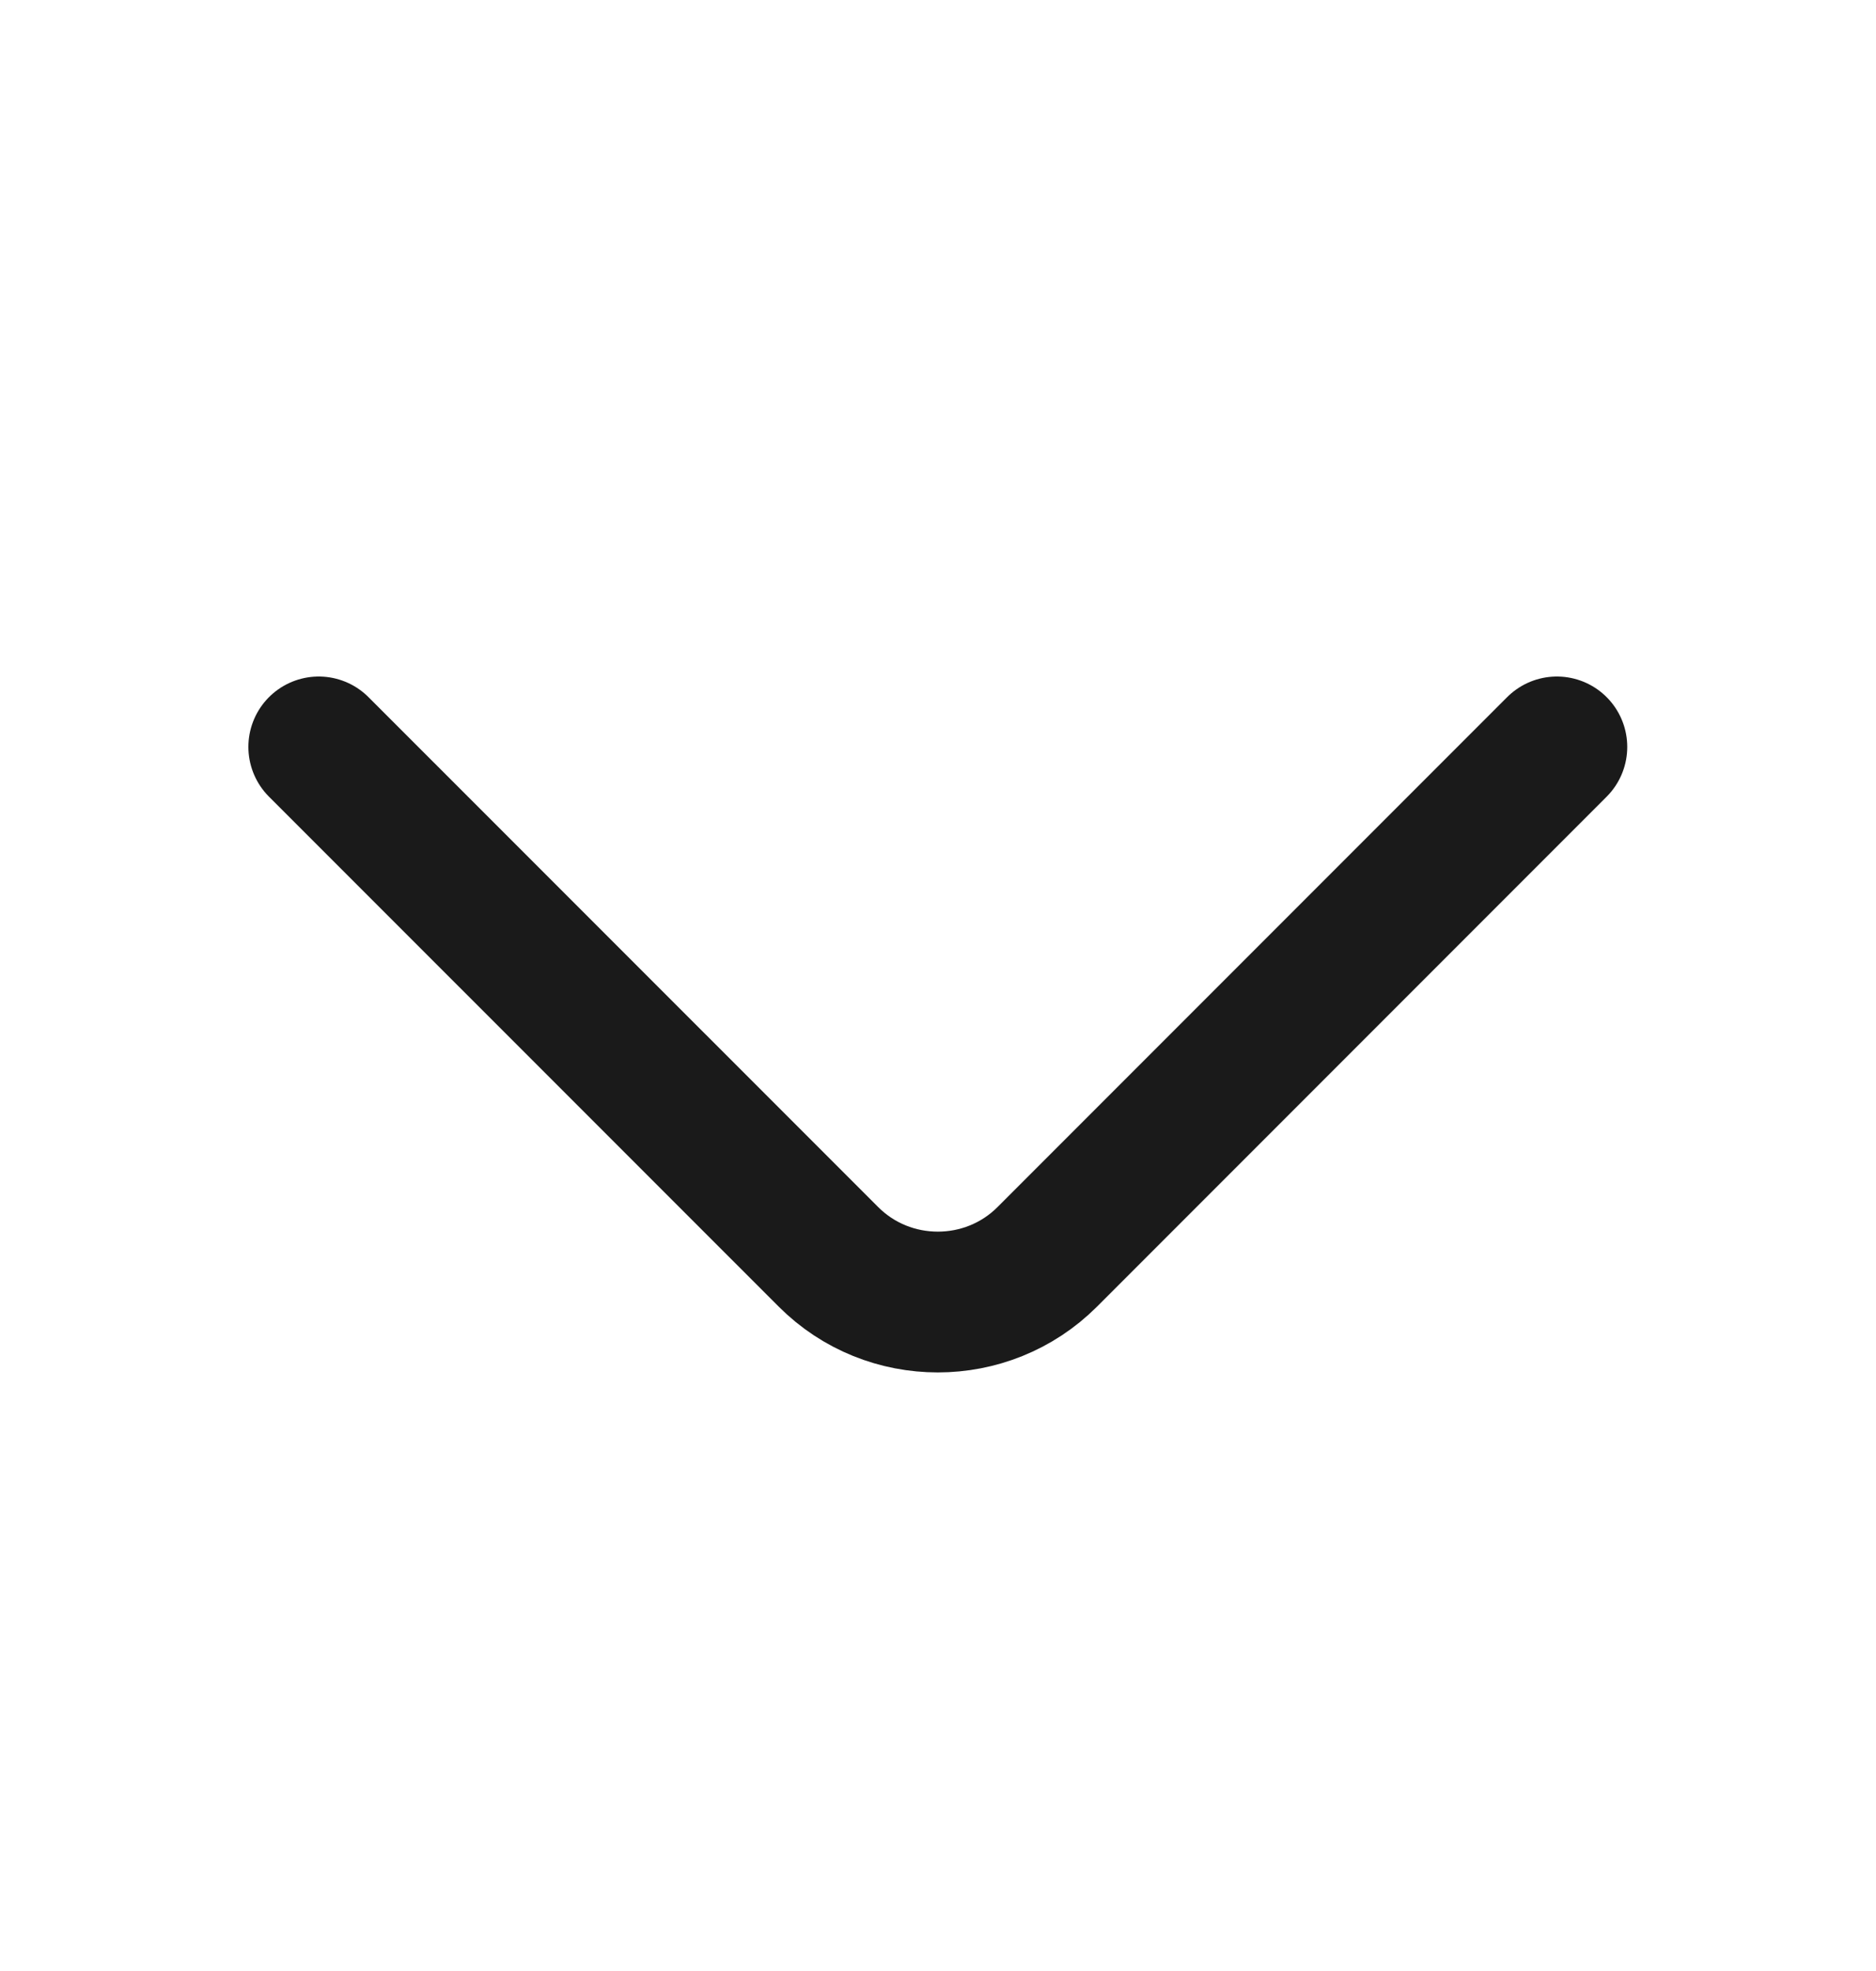 <svg width="20" height="21" viewBox="0 0 20 21" fill="none" xmlns="http://www.w3.org/2000/svg">
<path d="M16.598 7.958L11.165 13.391C10.523 14.033 9.473 14.033 8.832 13.391L3.398 7.958" stroke="#1A1A1A" stroke-width="1.5" stroke-miterlimit="10" stroke-linecap="round" stroke-linejoin="round"/>
</svg>
